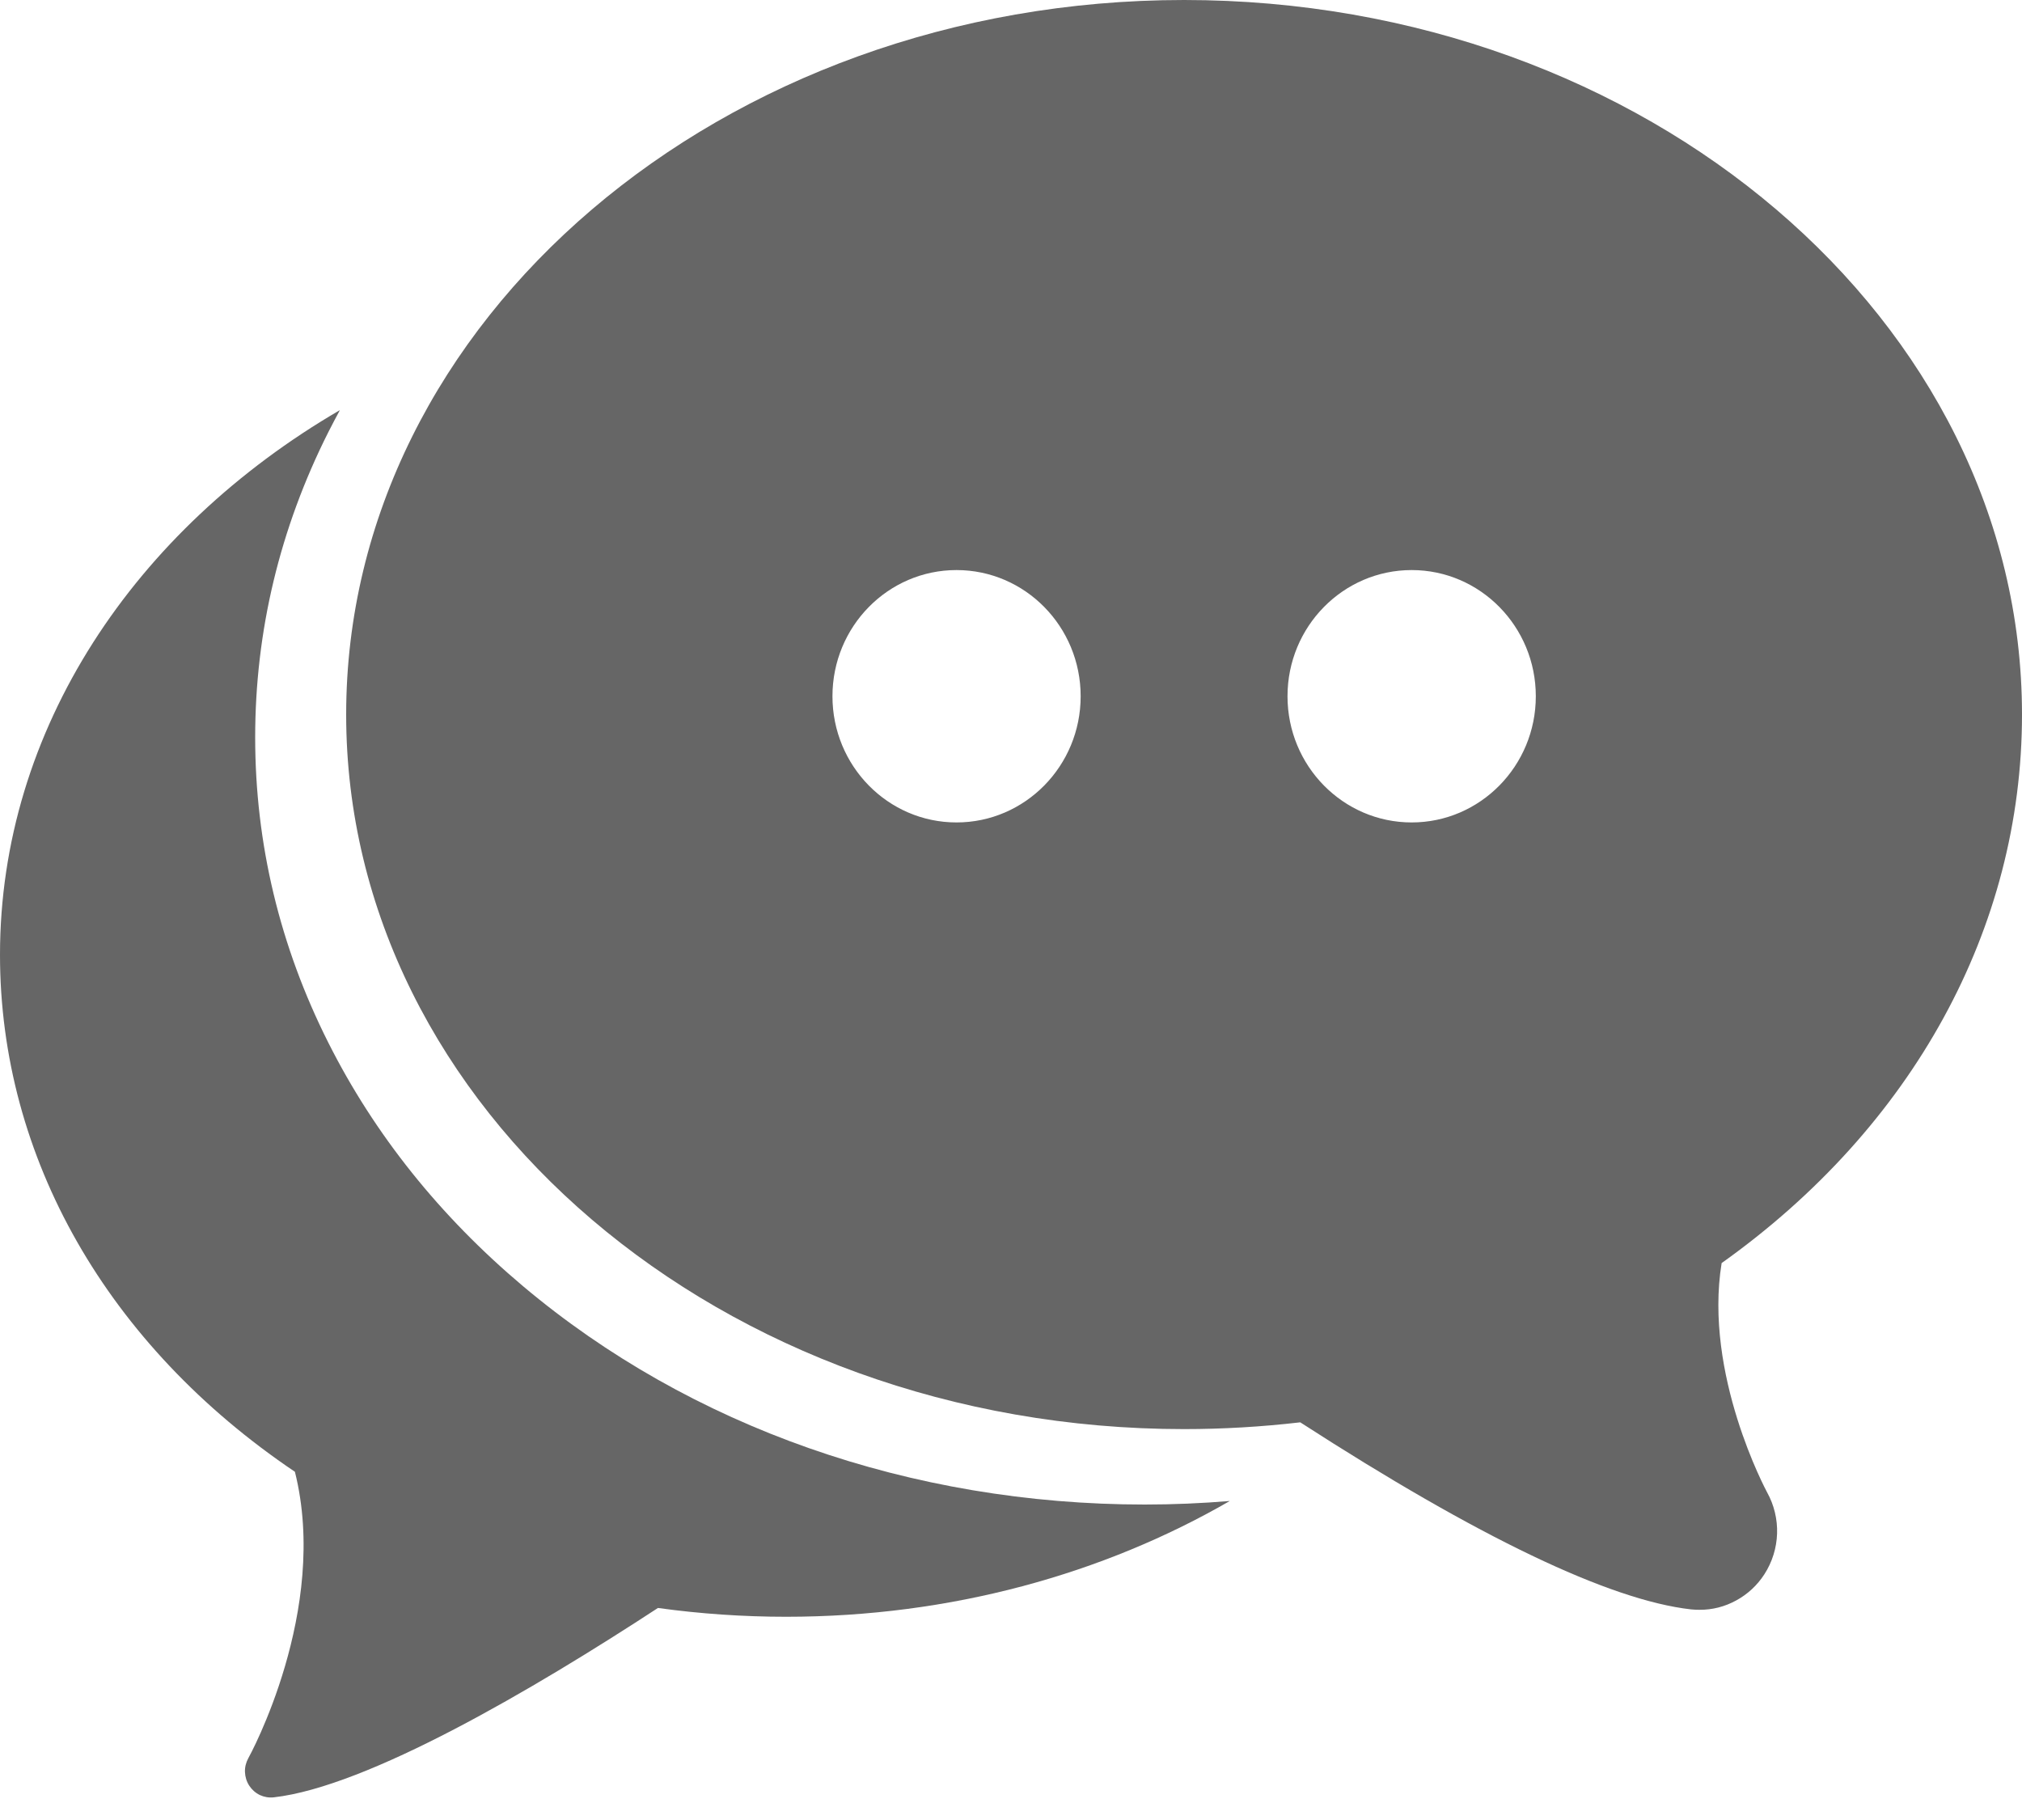 <svg width="20" height="18" viewBox="0 0 20 18" fill="none" xmlns="http://www.w3.org/2000/svg">
<path d="M20 7.067C20 3.17 16.282 0 11.712 0C7.142 0 3.424 3.17 3.424 7.067C3.424 10.964 7.142 14.134 11.712 14.134C12.096 14.134 12.482 14.111 12.861 14.067C14.621 15.204 15.921 15.826 16.726 15.917C16.754 15.92 16.782 15.921 16.81 15.921C16.937 15.922 17.062 15.89 17.174 15.828C17.286 15.767 17.381 15.679 17.451 15.571C17.61 15.325 17.62 15.013 17.478 14.758C17.472 14.746 16.85 13.593 17.029 12.492C18.92 11.146 20 9.18 20 7.067ZM9.461 8.134C8.783 8.134 8.234 7.575 8.234 6.886C8.234 6.197 8.783 5.638 9.461 5.638C10.139 5.638 10.689 6.197 10.689 6.886C10.689 7.575 10.139 8.134 9.461 8.134ZM13.963 8.134C13.285 8.134 12.735 7.575 12.735 6.886C12.735 6.197 13.285 5.638 13.963 5.638C14.641 5.638 15.191 6.197 15.191 6.886C15.191 7.575 14.641 8.134 13.963 8.134Z" fill="#666666"/>
<path d="M5.174 12.721C4.352 12.029 3.704 11.219 3.248 10.313C2.767 9.358 2.524 8.342 2.524 7.293C2.524 6.244 2.767 5.228 3.248 4.273C3.285 4.2 3.323 4.128 3.362 4.056C1.333 5.238 0 7.212 0 9.443C0 11.447 1.062 13.306 2.917 14.556C3.26 15.925 2.465 17.374 2.456 17.389C2.433 17.431 2.421 17.478 2.423 17.526C2.425 17.574 2.439 17.62 2.465 17.66C2.491 17.7 2.527 17.732 2.57 17.753C2.613 17.773 2.66 17.781 2.707 17.776C3.635 17.671 5.27 16.712 6.508 15.903C6.928 15.961 7.352 15.99 7.776 15.99C9.403 15.99 10.914 15.567 12.164 14.845C11.884 14.868 11.604 14.88 11.323 14.88C9.012 14.88 6.828 14.113 5.174 12.721Z" fill="#666666"/>
</svg>
